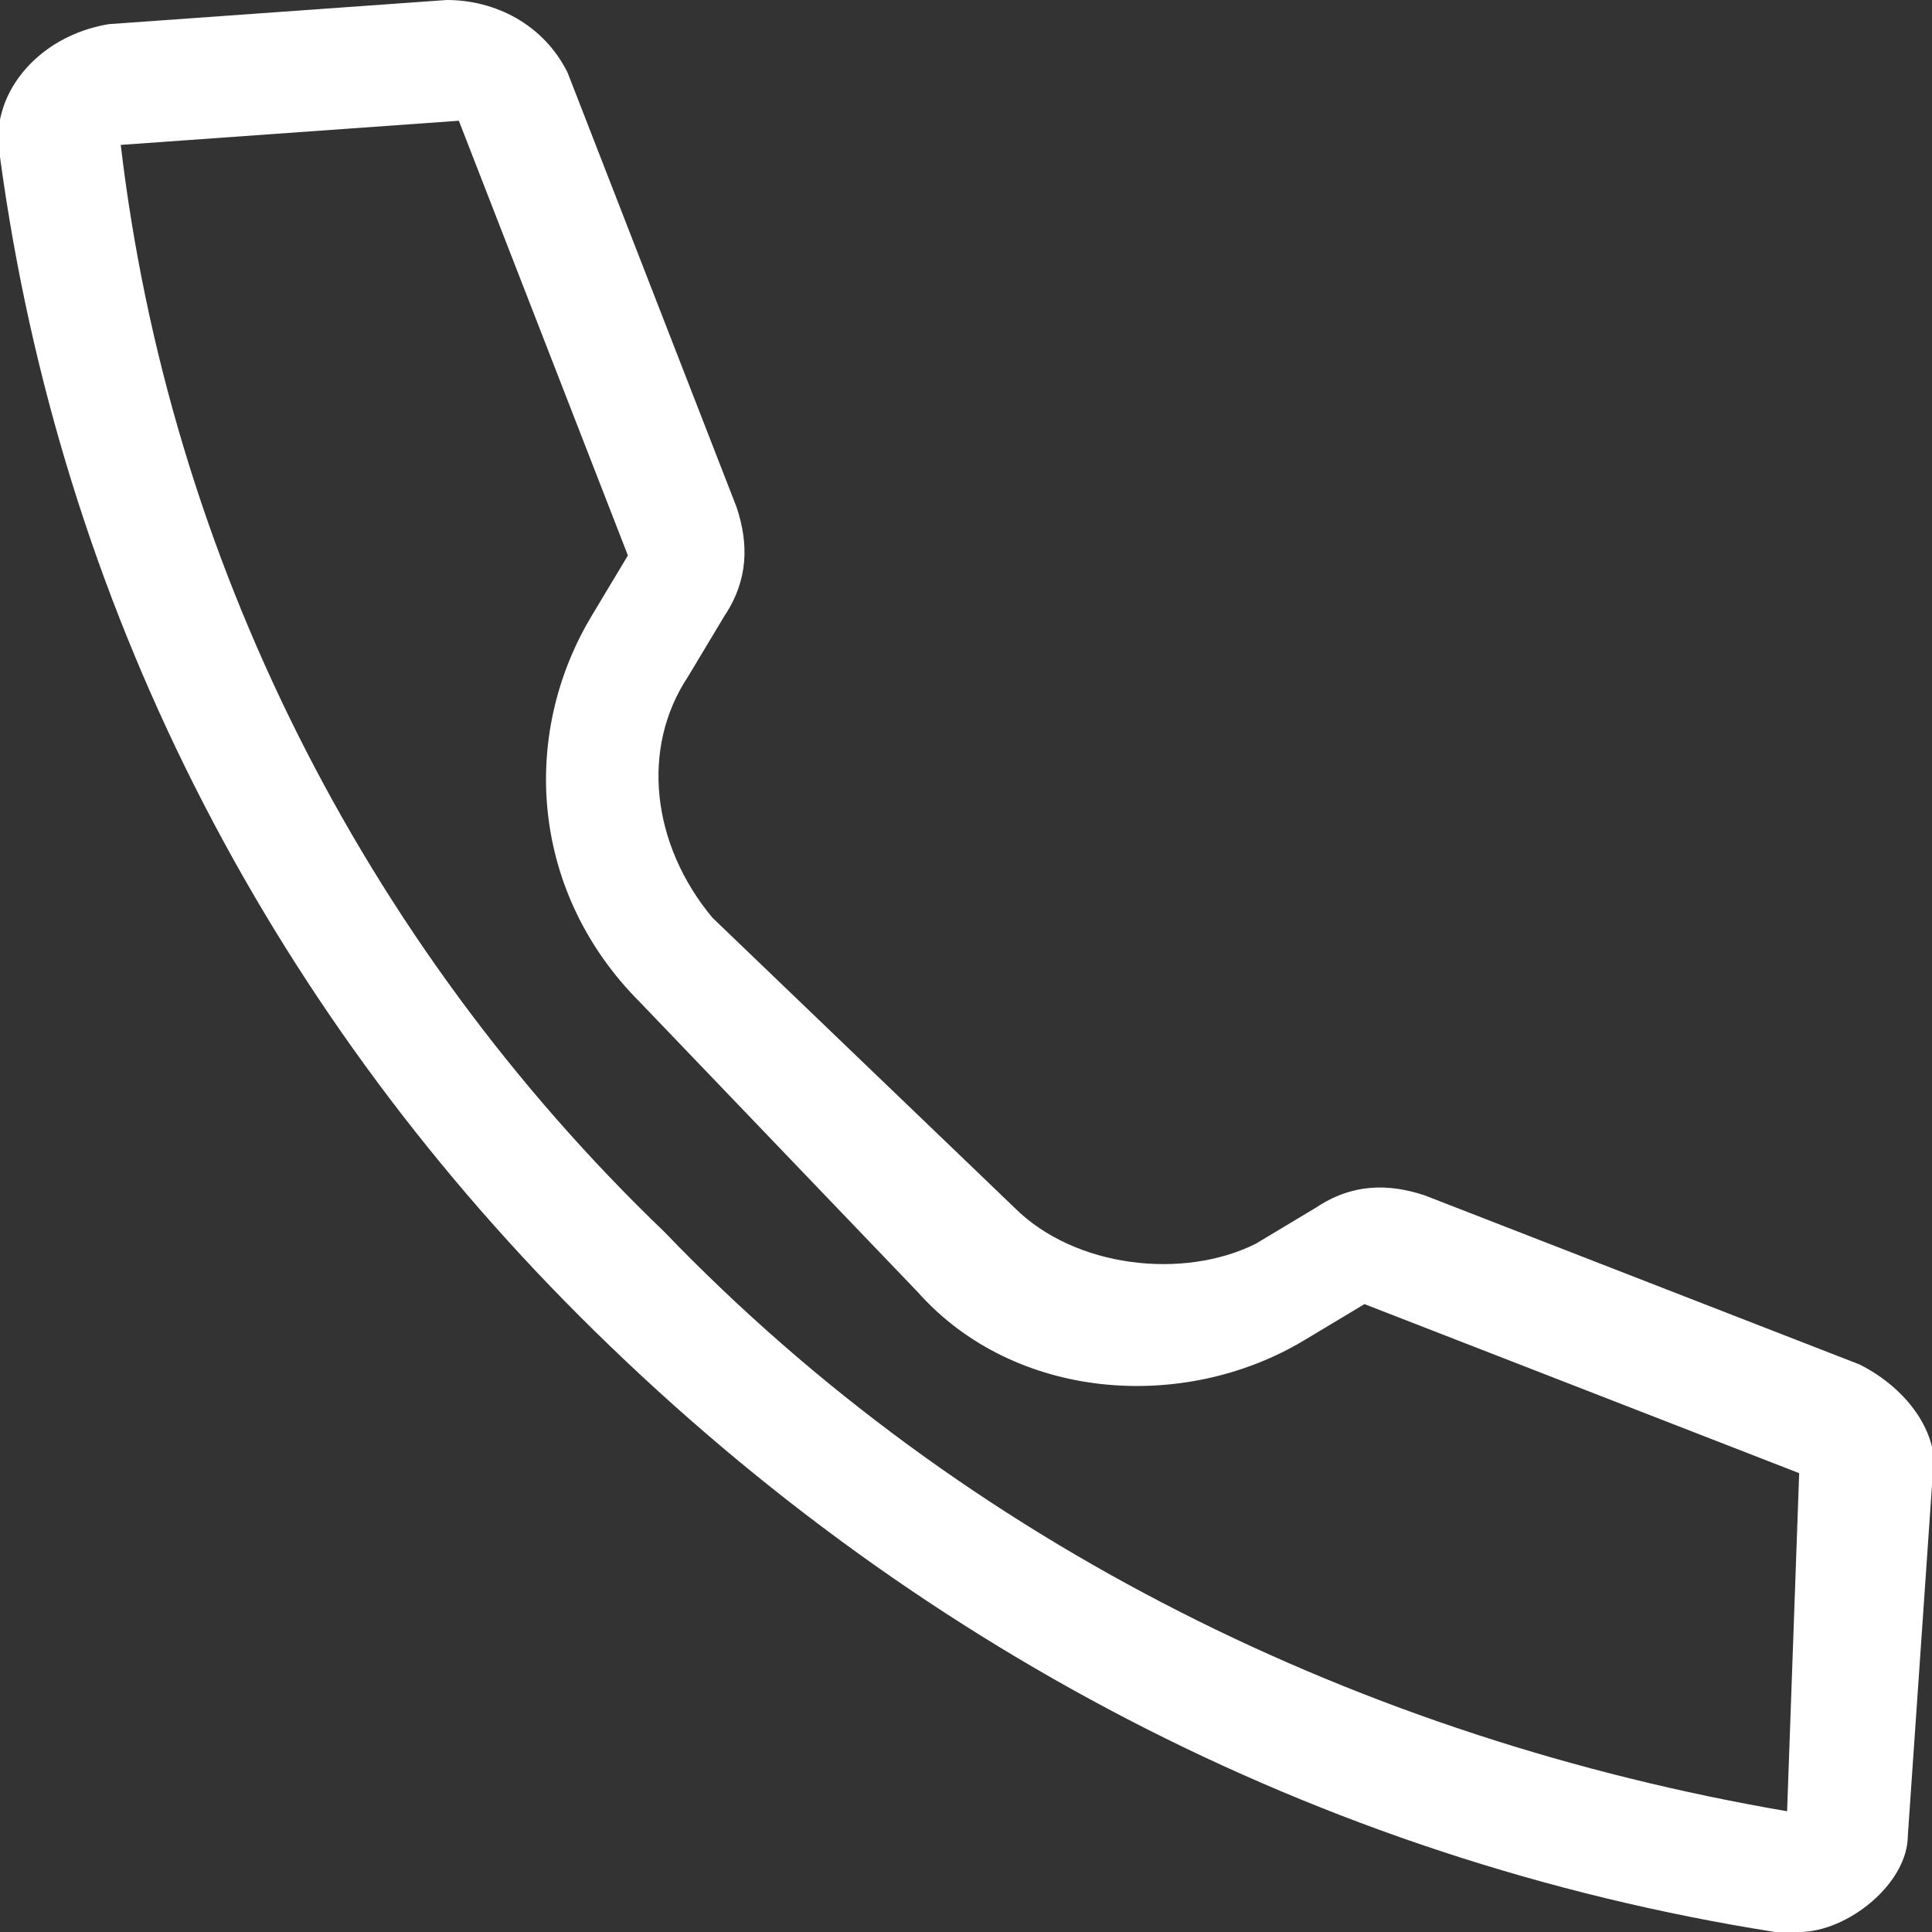 <?xml version="1.0" encoding="utf-8"?>
<!-- Generator: Adobe Illustrator 23.0.0, SVG Export Plug-In . SVG Version: 6.00 Build 0)  -->
<svg version="1.1" id="图层_1" xmlns="http://www.w3.org/2000/svg" xmlns:xlink="http://www.w3.org/1999/xlink" x="0px" y="0px"
	 viewBox="0 0 16 16" style="enable-background:new 0 0 16 16;" xml:space="preserve">
<rect x="0" y="0" width="16" height="16" fill="#333333" stroke="none"/>
<style type="text/css">
	.st0{fill:#FFFFFF;}
</style>
<title>画板 50 副本 6</title>
<path class="st0" d="M14.9,16h-0.2c-3.8-0.6-7.2-2.4-9.9-5.1C2.2,8.3,0.5,5,0,1.3c-0.1-0.5,0.3-1,0.9-1.1c0,0,0,0,0,0L3.7,0
	c0.4,0,0.8,0.2,1,0.6l1.4,3.6C6.2,4.5,6.2,4.8,6,5.1L5.7,5.6C5.3,6.2,5.4,7,5.9,7.6L8.4,10c0.5,0.5,1.4,0.6,2,0.3l0.5-0.3
	c0.3-0.2,0.6-0.2,0.9-0.1l3.6,1.4c0.4,0.2,0.7,0.6,0.6,1l-0.2,2.9C15.8,15.6,15.3,16,14.9,16z M3.8,1L1,1.2c0.4,3.4,2,6.6,4.5,9
	c2.5,2.6,5.8,4.2,9.3,4.8l0.1-2.8l-3.6-1.4l-0.5,0.3c-1,0.6-2.4,0.5-3.2-0.4L5.3,8.3c-0.9-0.9-1-2.2-0.4-3.2l0.3-0.5L3.8,1z
	 M4.3,0.8L3.8,1l0,0L4.3,0.8z"/>
</svg>
